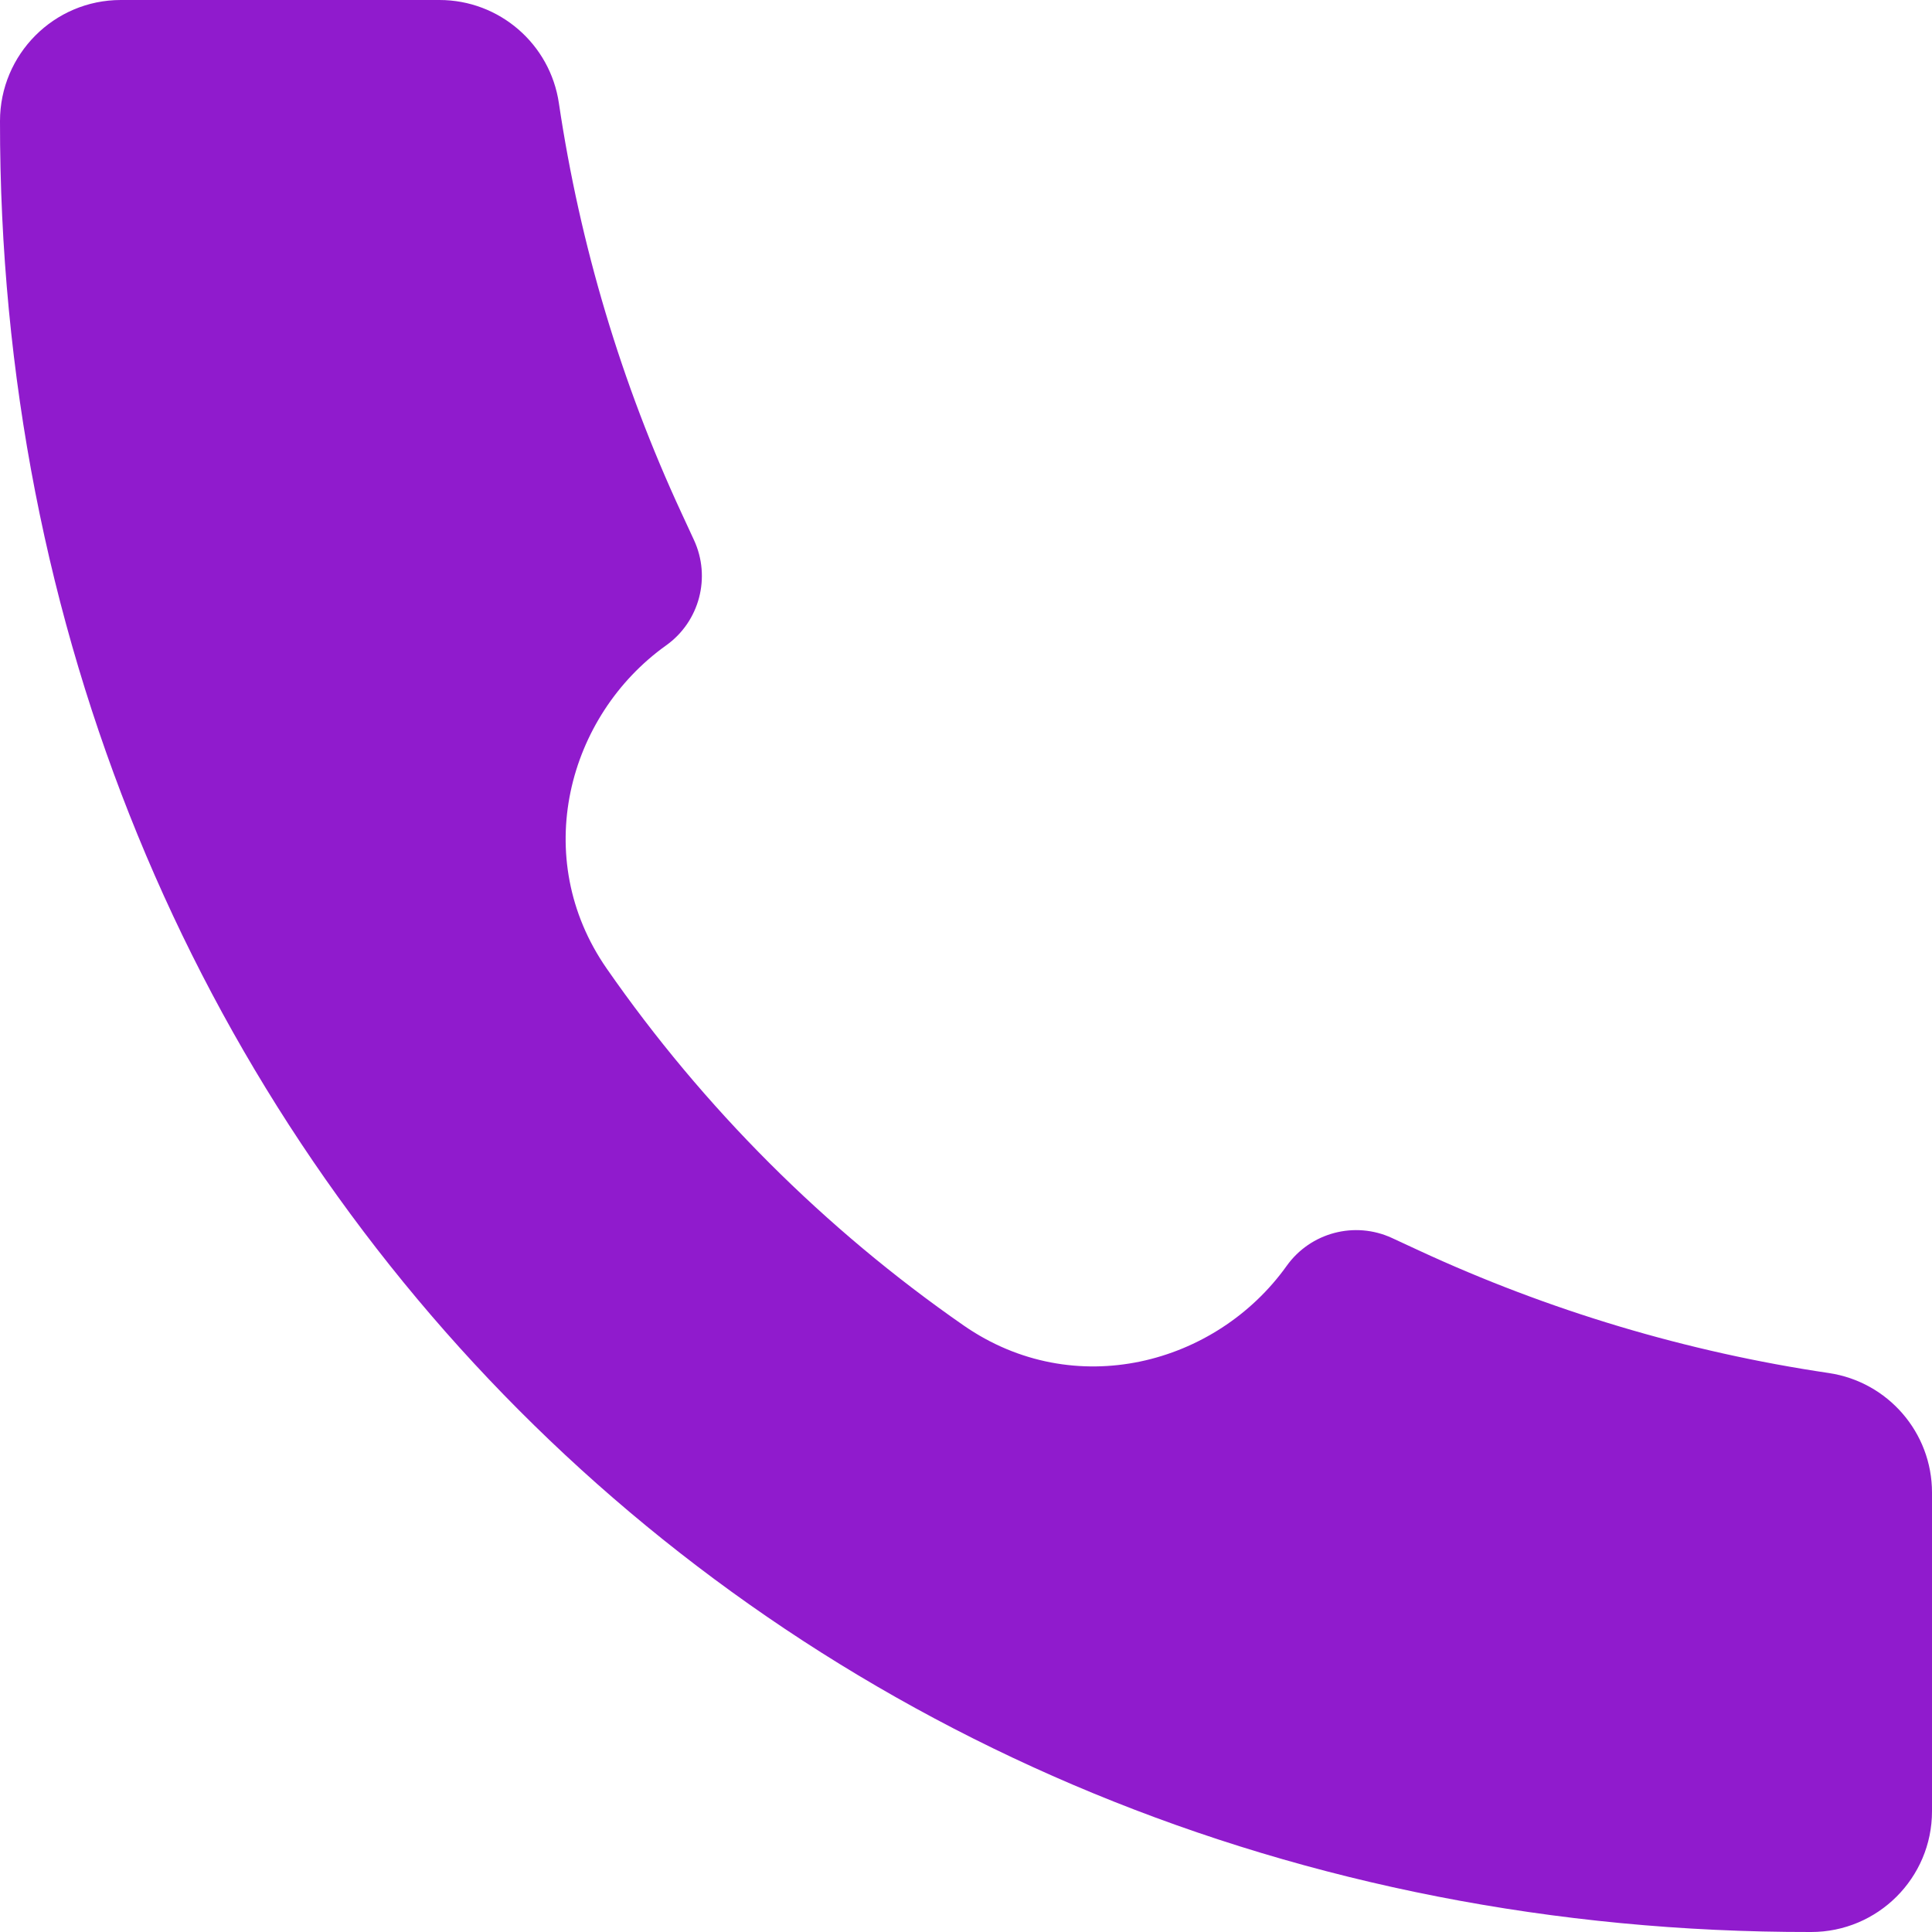<?xml version="1.0" encoding="UTF-8"?> <svg xmlns="http://www.w3.org/2000/svg" width="25" height="25" viewBox="0 0 25 25" fill="none"> <path d="M23.434 25C10.103 25.019 -0.014 14.78 1.50585e-05 1.566C1.50585e-05 0.703 0.7 0 1.563 0H5.687C6.461 0 7.119 0.569 7.232 1.335C7.505 3.171 8.039 4.958 8.82 6.642L8.98 6.988C9.203 7.47 9.052 8.043 8.62 8.351C7.343 9.263 6.855 11.099 7.85 12.532C9.098 14.329 10.672 15.903 12.469 17.151C13.902 18.146 15.737 17.658 16.649 16.381C16.958 15.948 17.531 15.797 18.013 16.02L18.358 16.18C20.042 16.96 21.829 17.495 23.665 17.767C24.431 17.881 25 18.539 25 19.313V23.438C25 24.3 24.299 25 23.436 25L23.434 25Z" fill="#901BCD"></path> </svg> 